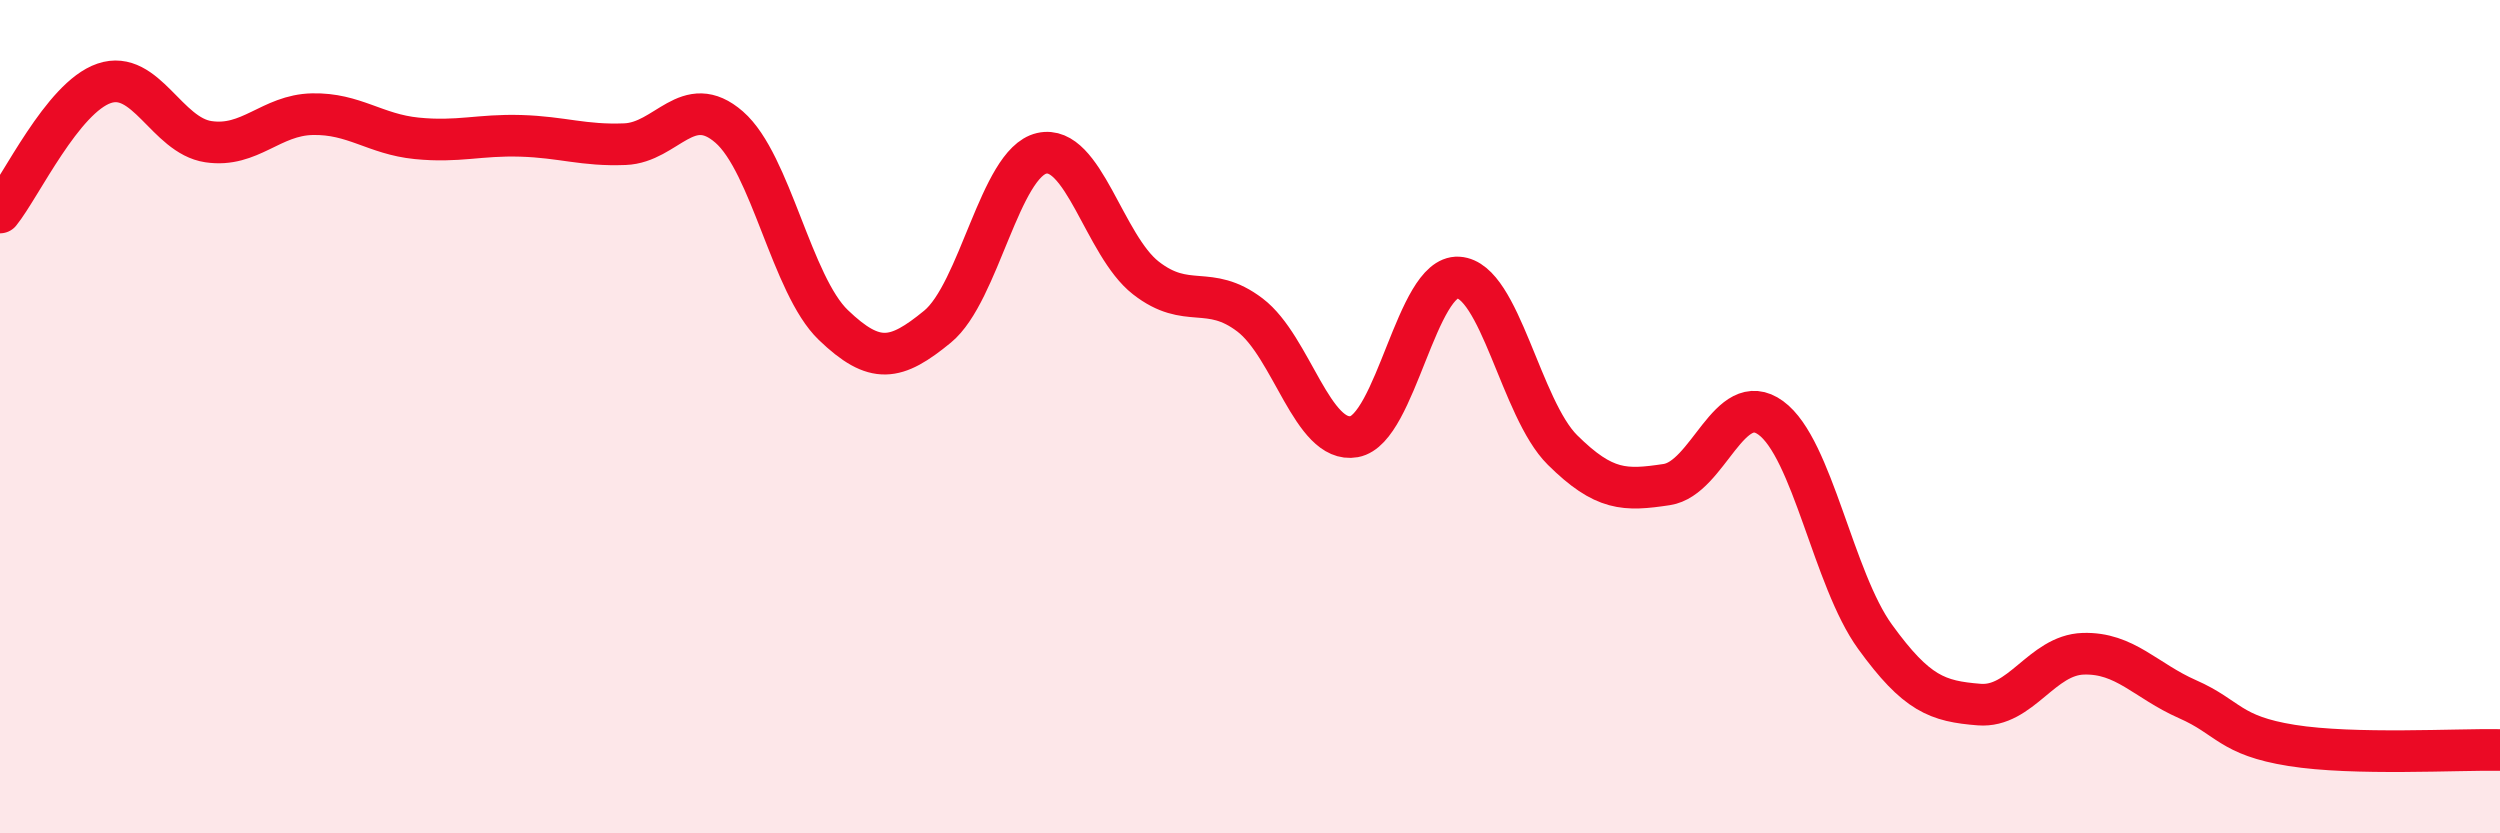 
    <svg width="60" height="20" viewBox="0 0 60 20" xmlns="http://www.w3.org/2000/svg">
      <path
        d="M 0,5.1 C 0.5,4.48 1.5,2.34 2.5,2 C 3.5,1.66 4,3.25 5,3.4 C 6,3.55 6.5,2.76 7.5,2.74 C 8.5,2.72 9,3.22 10,3.32 C 11,3.42 11.5,3.23 12.5,3.26 C 13.5,3.29 14,3.5 15,3.46 C 16,3.42 16.5,2.18 17.5,3.05 C 18.5,3.92 19,6.84 20,7.8 C 21,8.76 21.5,8.66 22.5,7.84 C 23.5,7.02 24,3.91 25,3.68 C 26,3.45 26.5,5.89 27.5,6.67 C 28.5,7.45 29,6.8 30,7.56 C 31,8.32 31.5,10.66 32.5,10.48 C 33.5,10.3 34,6.6 35,6.66 C 36,6.72 36.5,9.81 37.5,10.8 C 38.5,11.79 39,11.78 40,11.63 C 41,11.48 41.5,9.3 42.5,10.03 C 43.5,10.76 44,13.9 45,15.28 C 46,16.66 46.5,16.83 47.5,16.91 C 48.5,16.99 49,15.72 50,15.69 C 51,15.66 51.5,16.34 52.5,16.78 C 53.5,17.22 53.5,17.65 55,17.89 C 56.5,18.13 59,17.98 60,18L60 20L0 20Z"
        fill="#EB0A25"
        opacity="0.1"
        stroke-linecap="round"
        stroke-linejoin="round"
      />
      <path
        d="M 0,5.1 C 0.5,4.48 1.5,2.34 2.5,2 C 3.5,1.66 4,3.25 5,3.4 C 6,3.55 6.5,2.76 7.5,2.74 C 8.5,2.72 9,3.22 10,3.32 C 11,3.42 11.5,3.23 12.5,3.26 C 13.5,3.29 14,3.5 15,3.46 C 16,3.42 16.5,2.18 17.5,3.05 C 18.5,3.92 19,6.84 20,7.8 C 21,8.76 21.5,8.66 22.5,7.84 C 23.5,7.02 24,3.91 25,3.68 C 26,3.45 26.5,5.89 27.5,6.67 C 28.5,7.45 29,6.8 30,7.56 C 31,8.32 31.5,10.66 32.5,10.48 C 33.5,10.3 34,6.6 35,6.66 C 36,6.72 36.5,9.81 37.5,10.8 C 38.5,11.79 39,11.78 40,11.63 C 41,11.48 41.5,9.3 42.5,10.03 C 43.5,10.76 44,13.9 45,15.28 C 46,16.66 46.5,16.83 47.5,16.91 C 48.5,16.99 49,15.72 50,15.69 C 51,15.66 51.5,16.34 52.5,16.78 C 53.5,17.22 53.5,17.65 55,17.89 C 56.5,18.13 59,17.98 60,18"
        stroke="#EB0A25"
        stroke-width="1"
        fill="none"
        stroke-linecap="round"
        stroke-linejoin="round"
      />
    </svg>
  
